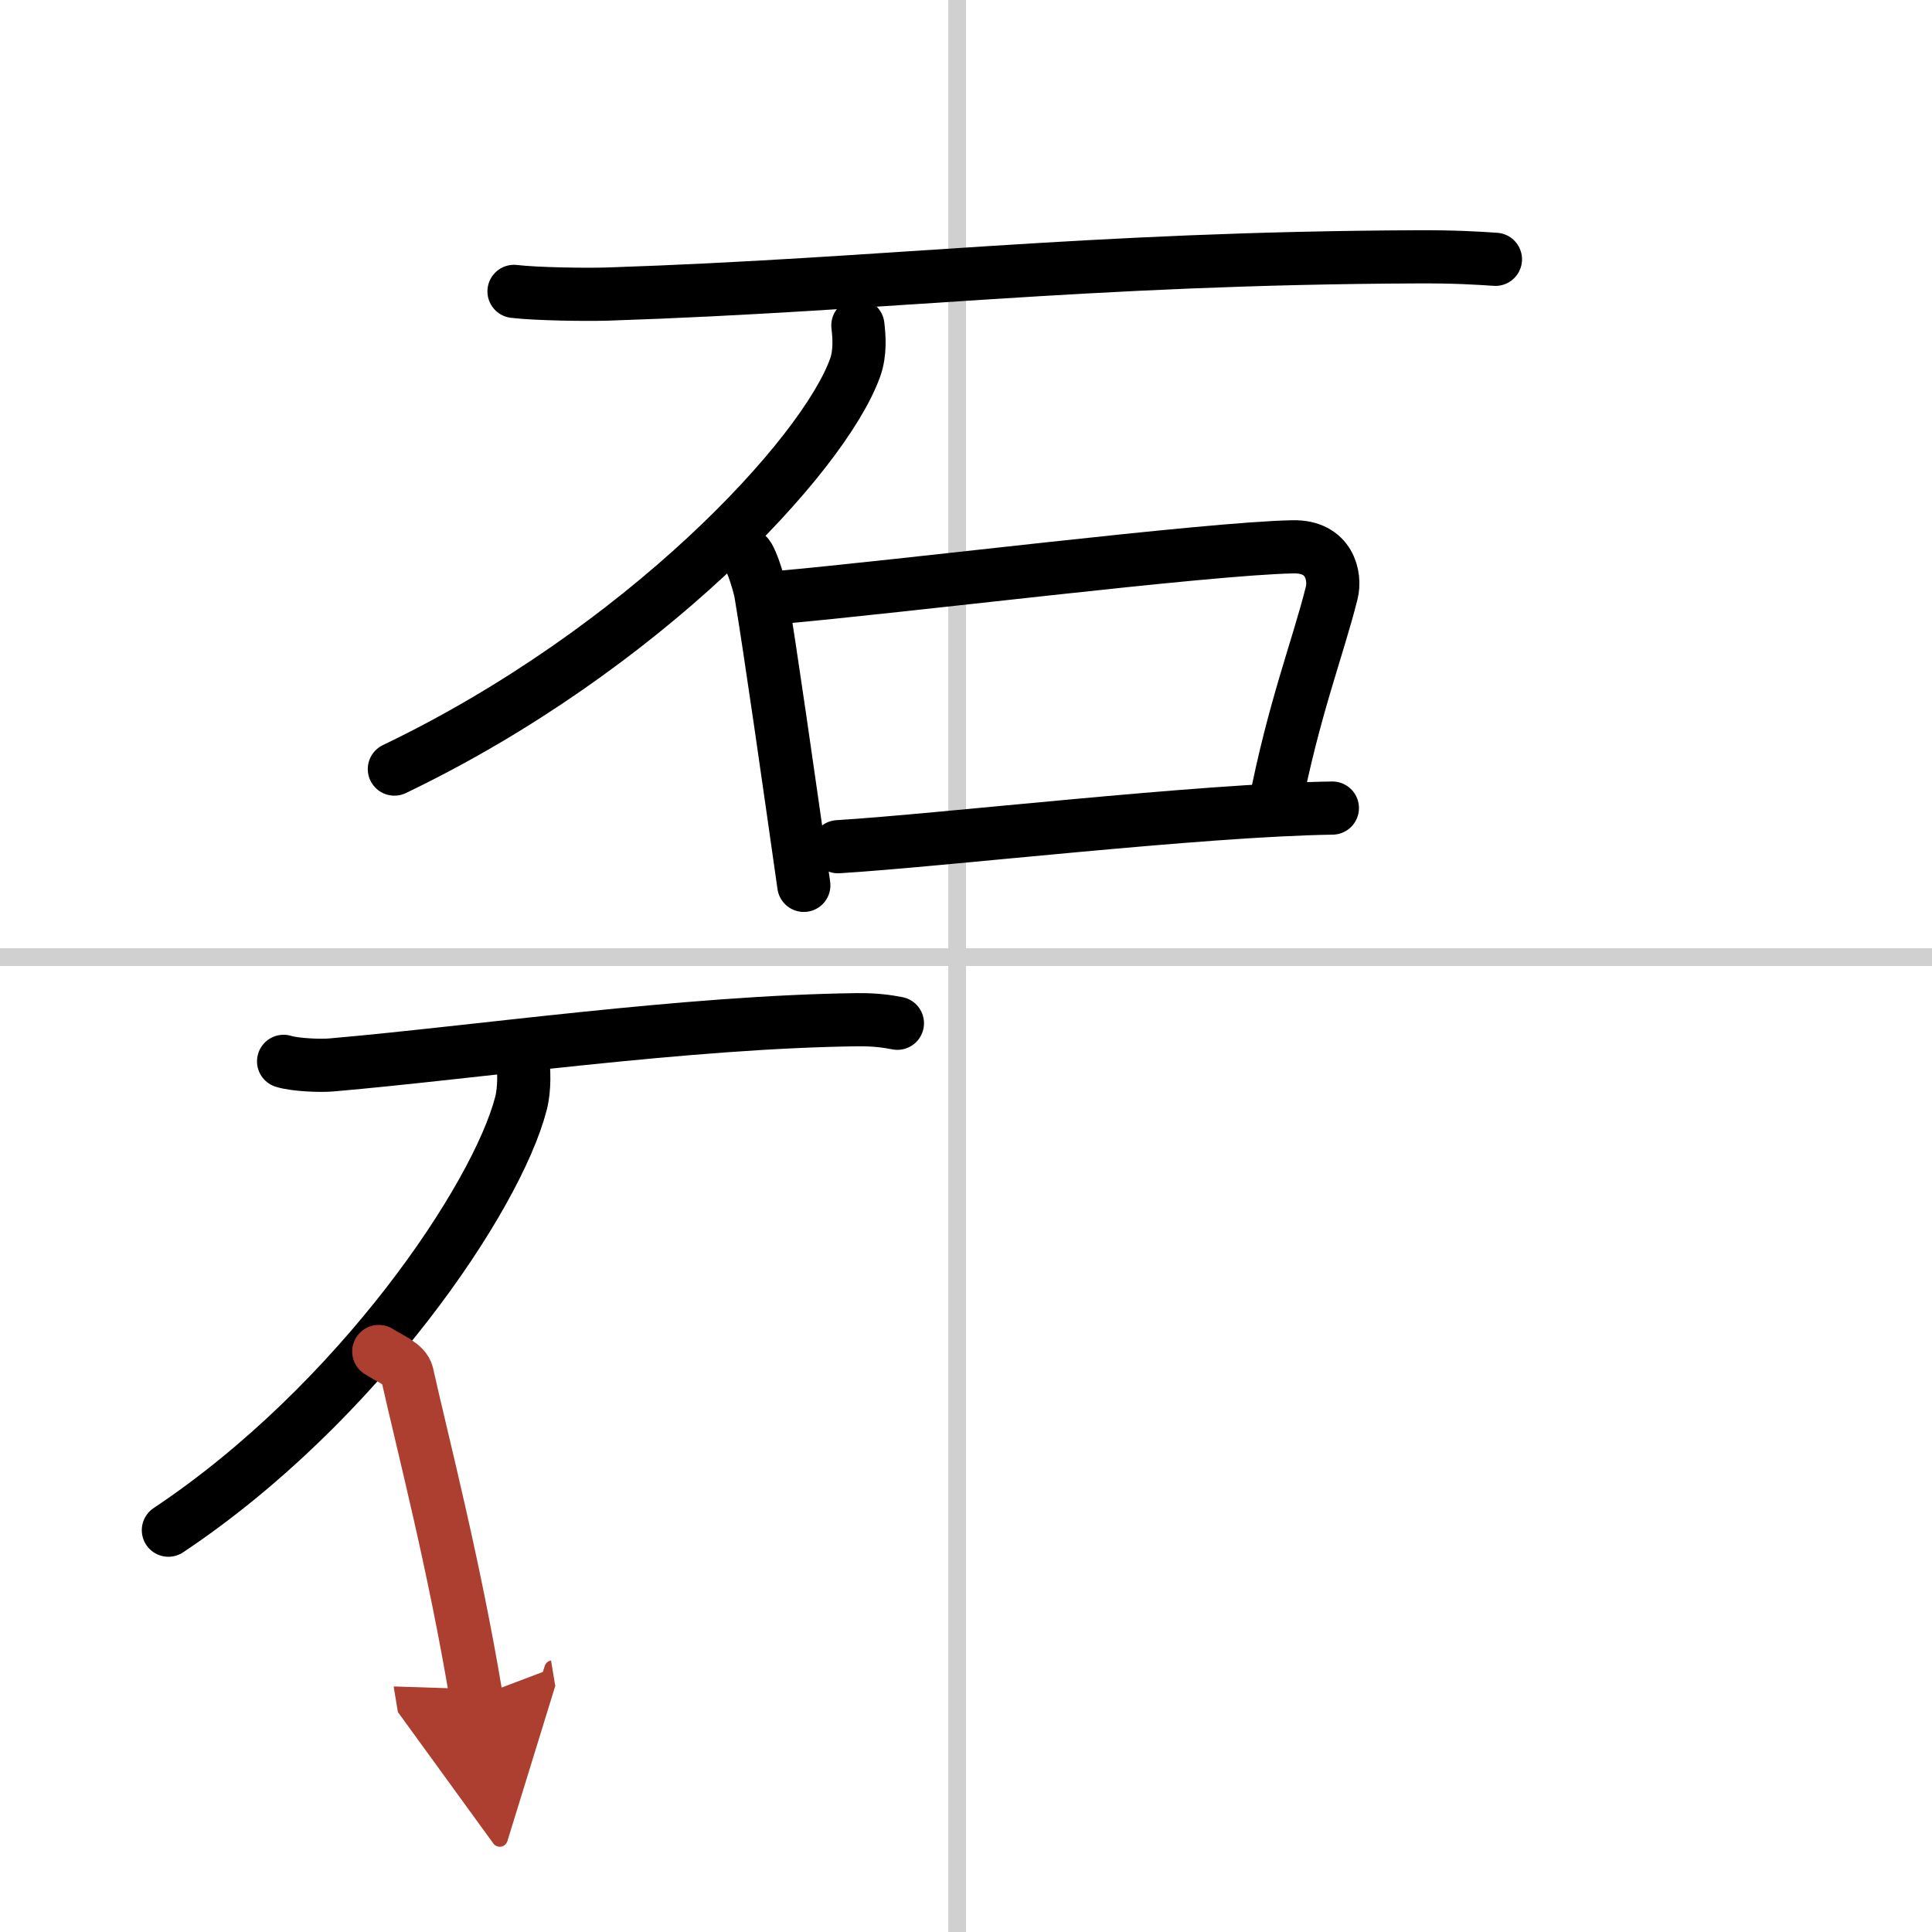<svg width="400" height="400" viewBox="0 0 109 109" xmlns="http://www.w3.org/2000/svg"><defs><marker id="a" markerWidth="4" orient="auto" refX="1" refY="5" viewBox="0 0 10 10"><polyline points="0 0 10 5 0 10 1 5" fill="#ad3f31" stroke="#ad3f31"/></marker></defs><g fill="none" stroke="#000" stroke-linecap="round" stroke-linejoin="round" stroke-width="3"><rect width="100%" height="100%" fill="#fff" stroke="#fff"/><line x1="54" x2="54" y2="109" stroke="#d0d0d0" stroke-width="1"/><line x2="109" y1="54" y2="54" stroke="#d0d0d0" stroke-width="1"/><path d="m29 16.44c1.25 0.15 4.06 0.19 5.3 0.15 15.73-0.52 26.82-2.02 45.68-2.1 2.09-0.01 3.35 0.07 4.39 0.14"/><path d="m48.4 18.36c0.07 0.59 0.15 1.52-0.15 2.37-1.78 4.99-12.01 15.95-26 22.66"/><path d="m42.18 31.34c0.26 0.32 0.66 1.67 0.74 2.11 0.54 3.22 1.56 10.39 2.43 16.5"/><path d="m43.69 33.73c7.29-0.64 24.29-2.78 29.26-2.88 2.06-0.04 2.42 1.66 2.18 2.61-0.77 3.08-2.15 6.58-3.21 12.05"/><path d="m47.28 47.77c5.88-0.36 20.4-2.07 27.89-2.18"/><path d="m16 59.88c0.64 0.2 2.08 0.26 2.72 0.2 8.07-0.7 19.97-2.43 29.65-2.55 1.08-0.01 1.72 0.1 2.26 0.2"/><path d="M29.5,59.75c0.05,0.62,0.12,1.62-0.11,2.51C28.02,67.57,20.2,79.2,9.5,86.33"/><path d="m21.37 76.25c0.65 0.41 1.48 0.73 1.6 1.27 0.88 3.94 2.66 10.76 3.9 18.23" marker-end="url(#a)" stroke="#ad3f31"/></g></svg>
